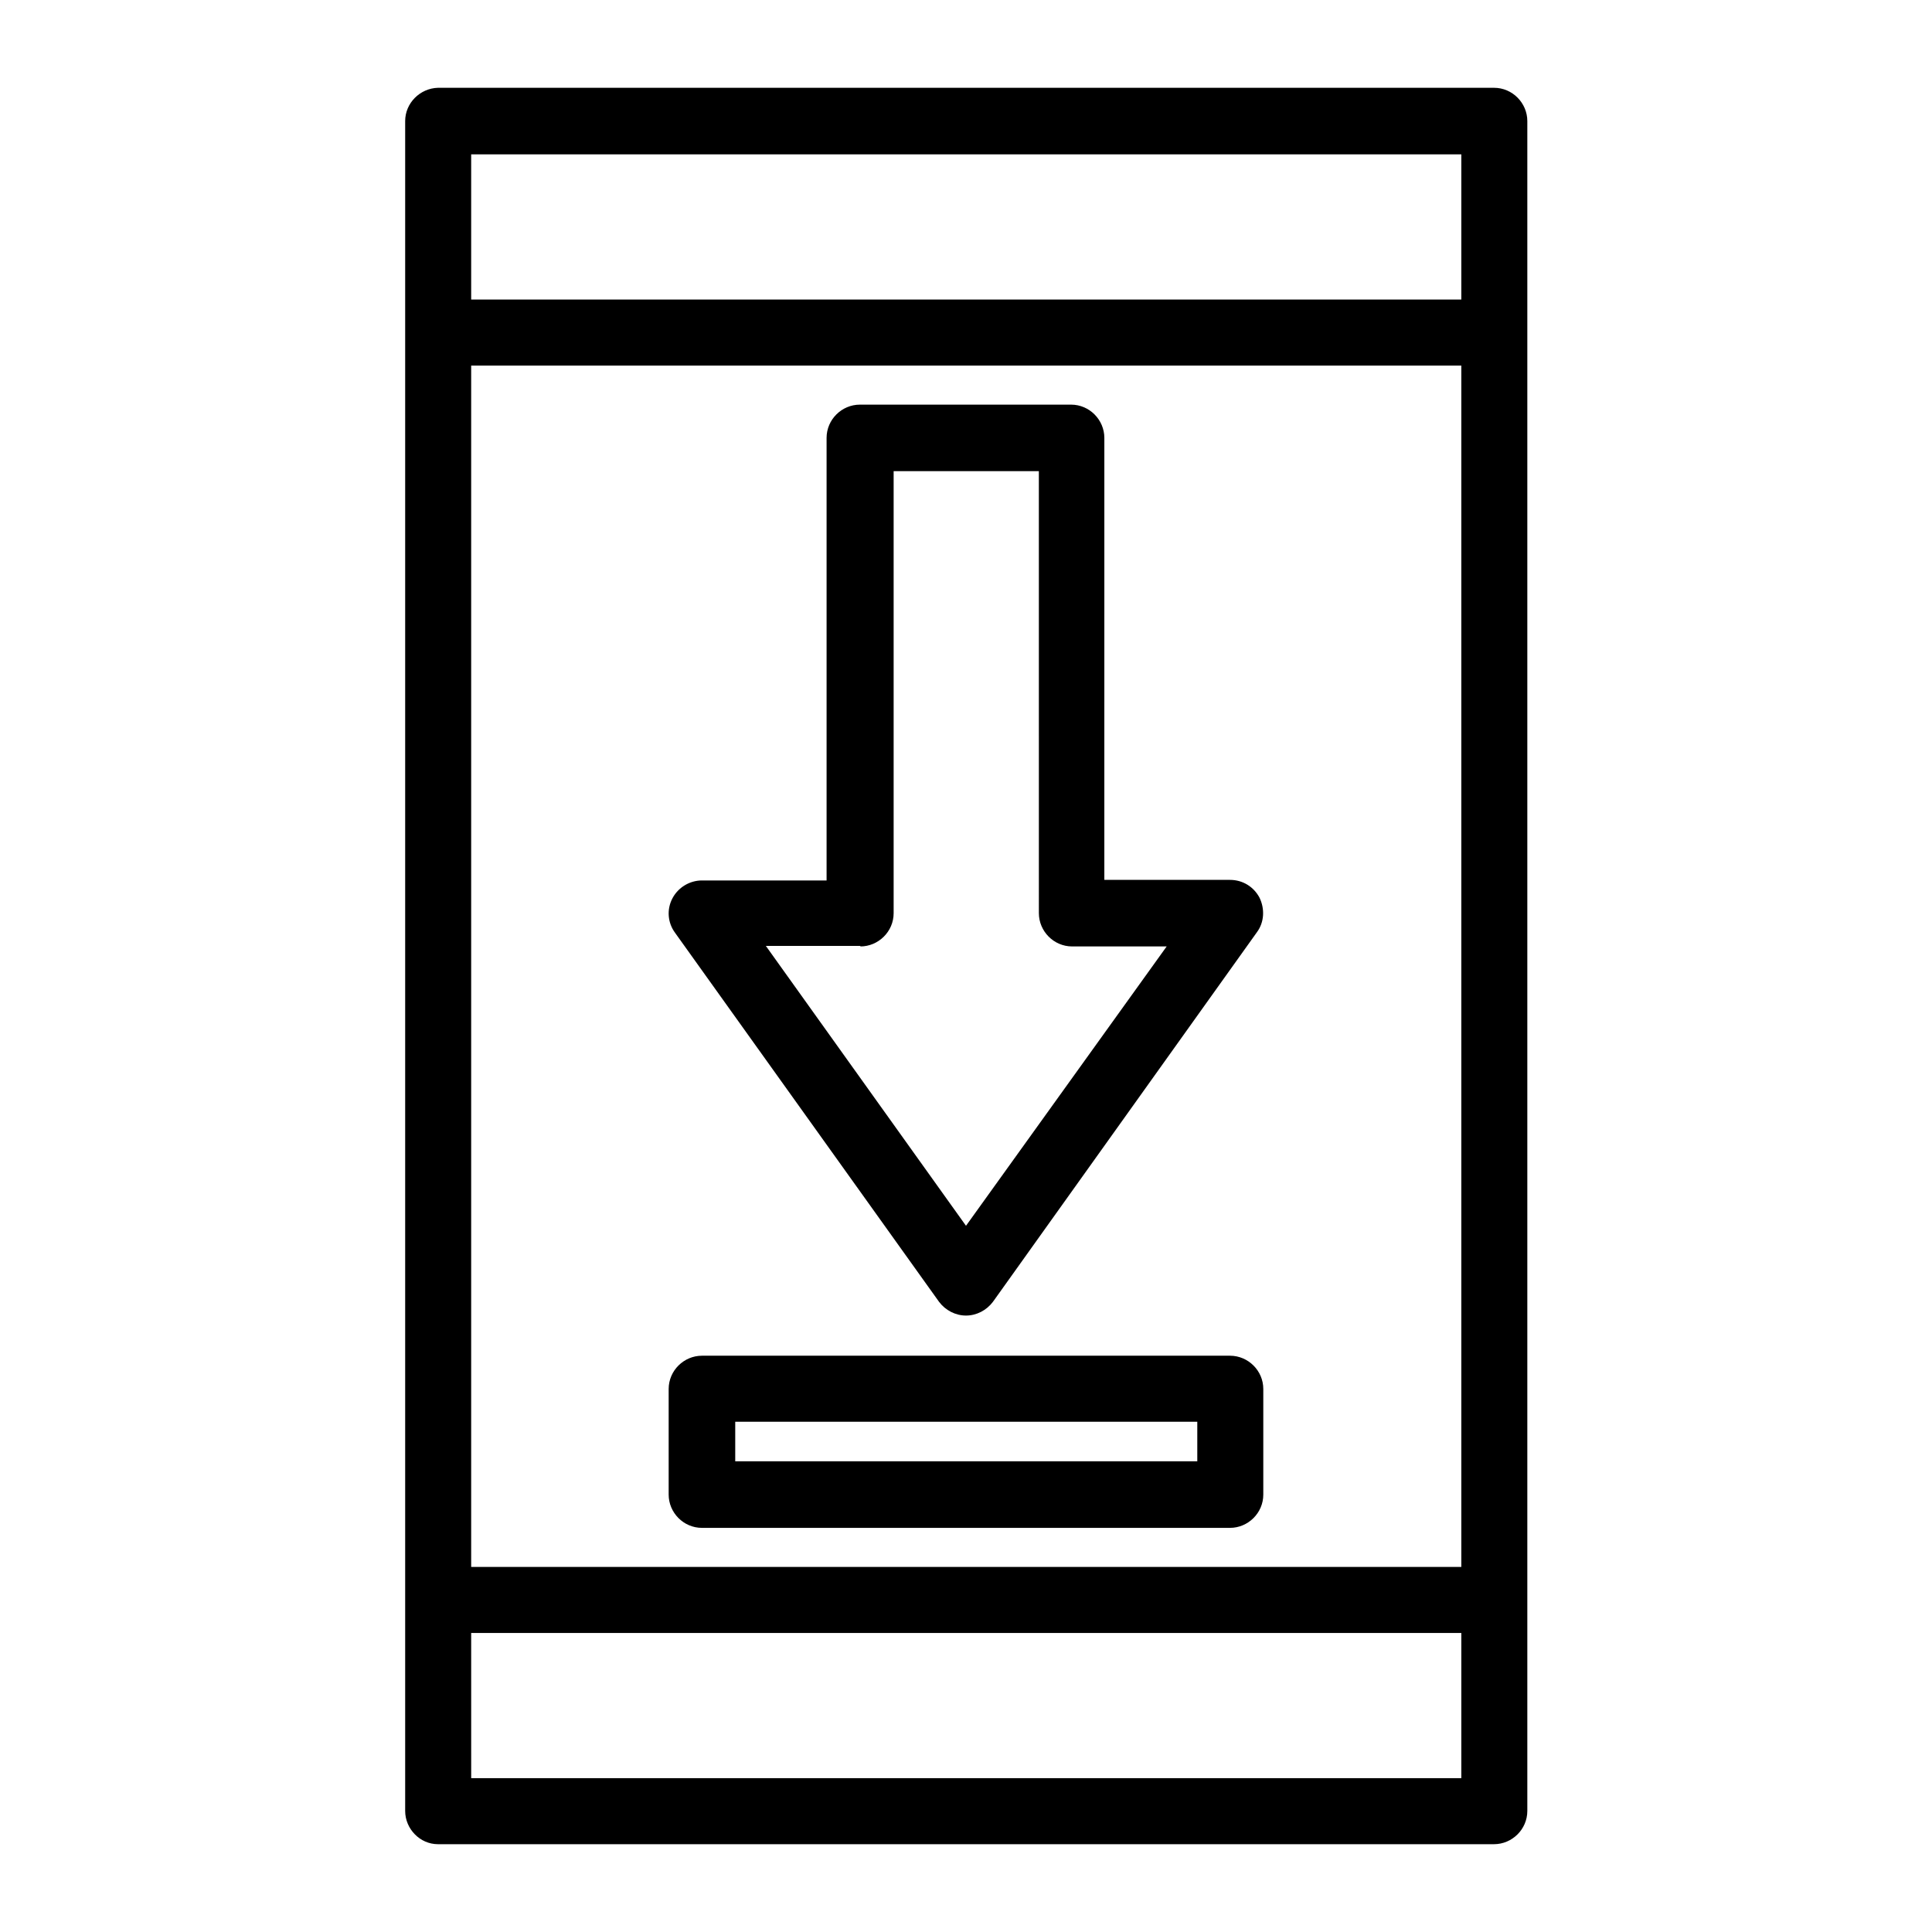 <?xml version="1.0" encoding="UTF-8"?>
<!-- Uploaded to: ICON Repo, www.svgrepo.com, Generator: ICON Repo Mixer Tools -->
<svg fill="#000000" width="800px" height="800px" version="1.1" viewBox="144 144 512 512" xmlns="http://www.w3.org/2000/svg">
 <g>
  <path d="m392.86 489c1.68 2.238 4.34 3.637 7.137 3.637 2.801 0 5.457-1.398 7.137-3.637l69.973-97.965c1.961-2.66 2.098-6.156 0.699-9.098-1.539-2.938-4.477-4.758-7.836-4.758h-33.309l0.004-117.13c0-4.758-3.918-8.816-8.816-8.816h-55.98c-4.758 0-8.816 3.918-8.816 8.816v117.28h-33.027c-3.219 0-6.297 1.82-7.836 4.758s-1.258 6.438 0.699 9.098zm-20.852-94.184c4.758 0 8.816-3.918 8.816-8.816v-117.14h38.484l0.004 117.14c0 4.758 3.918 8.816 8.816 8.816h25.051l-53.18 74.031-53.039-74.172h25.047z"/>
  <path d="m469.97 503.28h-139.95c-4.758 0-8.816 3.918-8.816 8.816v27.988c0 4.758 3.918 8.816 8.816 8.816h139.95c4.758 0 8.816-3.918 8.816-8.816v-27.988c0.004-4.898-4.055-8.816-8.812-8.816zm-8.676 27.988h-122.45v-10.496h122.45z"/>
  <path d="m260.05 632.73h279.89c4.758 0 8.816-3.918 8.816-8.816v-447.83c0-4.758-3.918-8.816-8.816-8.816h-279.89c-4.758 0.141-8.676 4.059-8.676 8.816v447.83c0 4.758 3.918 8.816 8.676 8.816zm8.816-447.83h262.4v38.484l-262.4 0.004zm0 55.98h262.4v318.38h-262.4zm0 335.87h262.4v38.484h-172.13l-90.266 0.004z"/>
 </g>
</svg>
